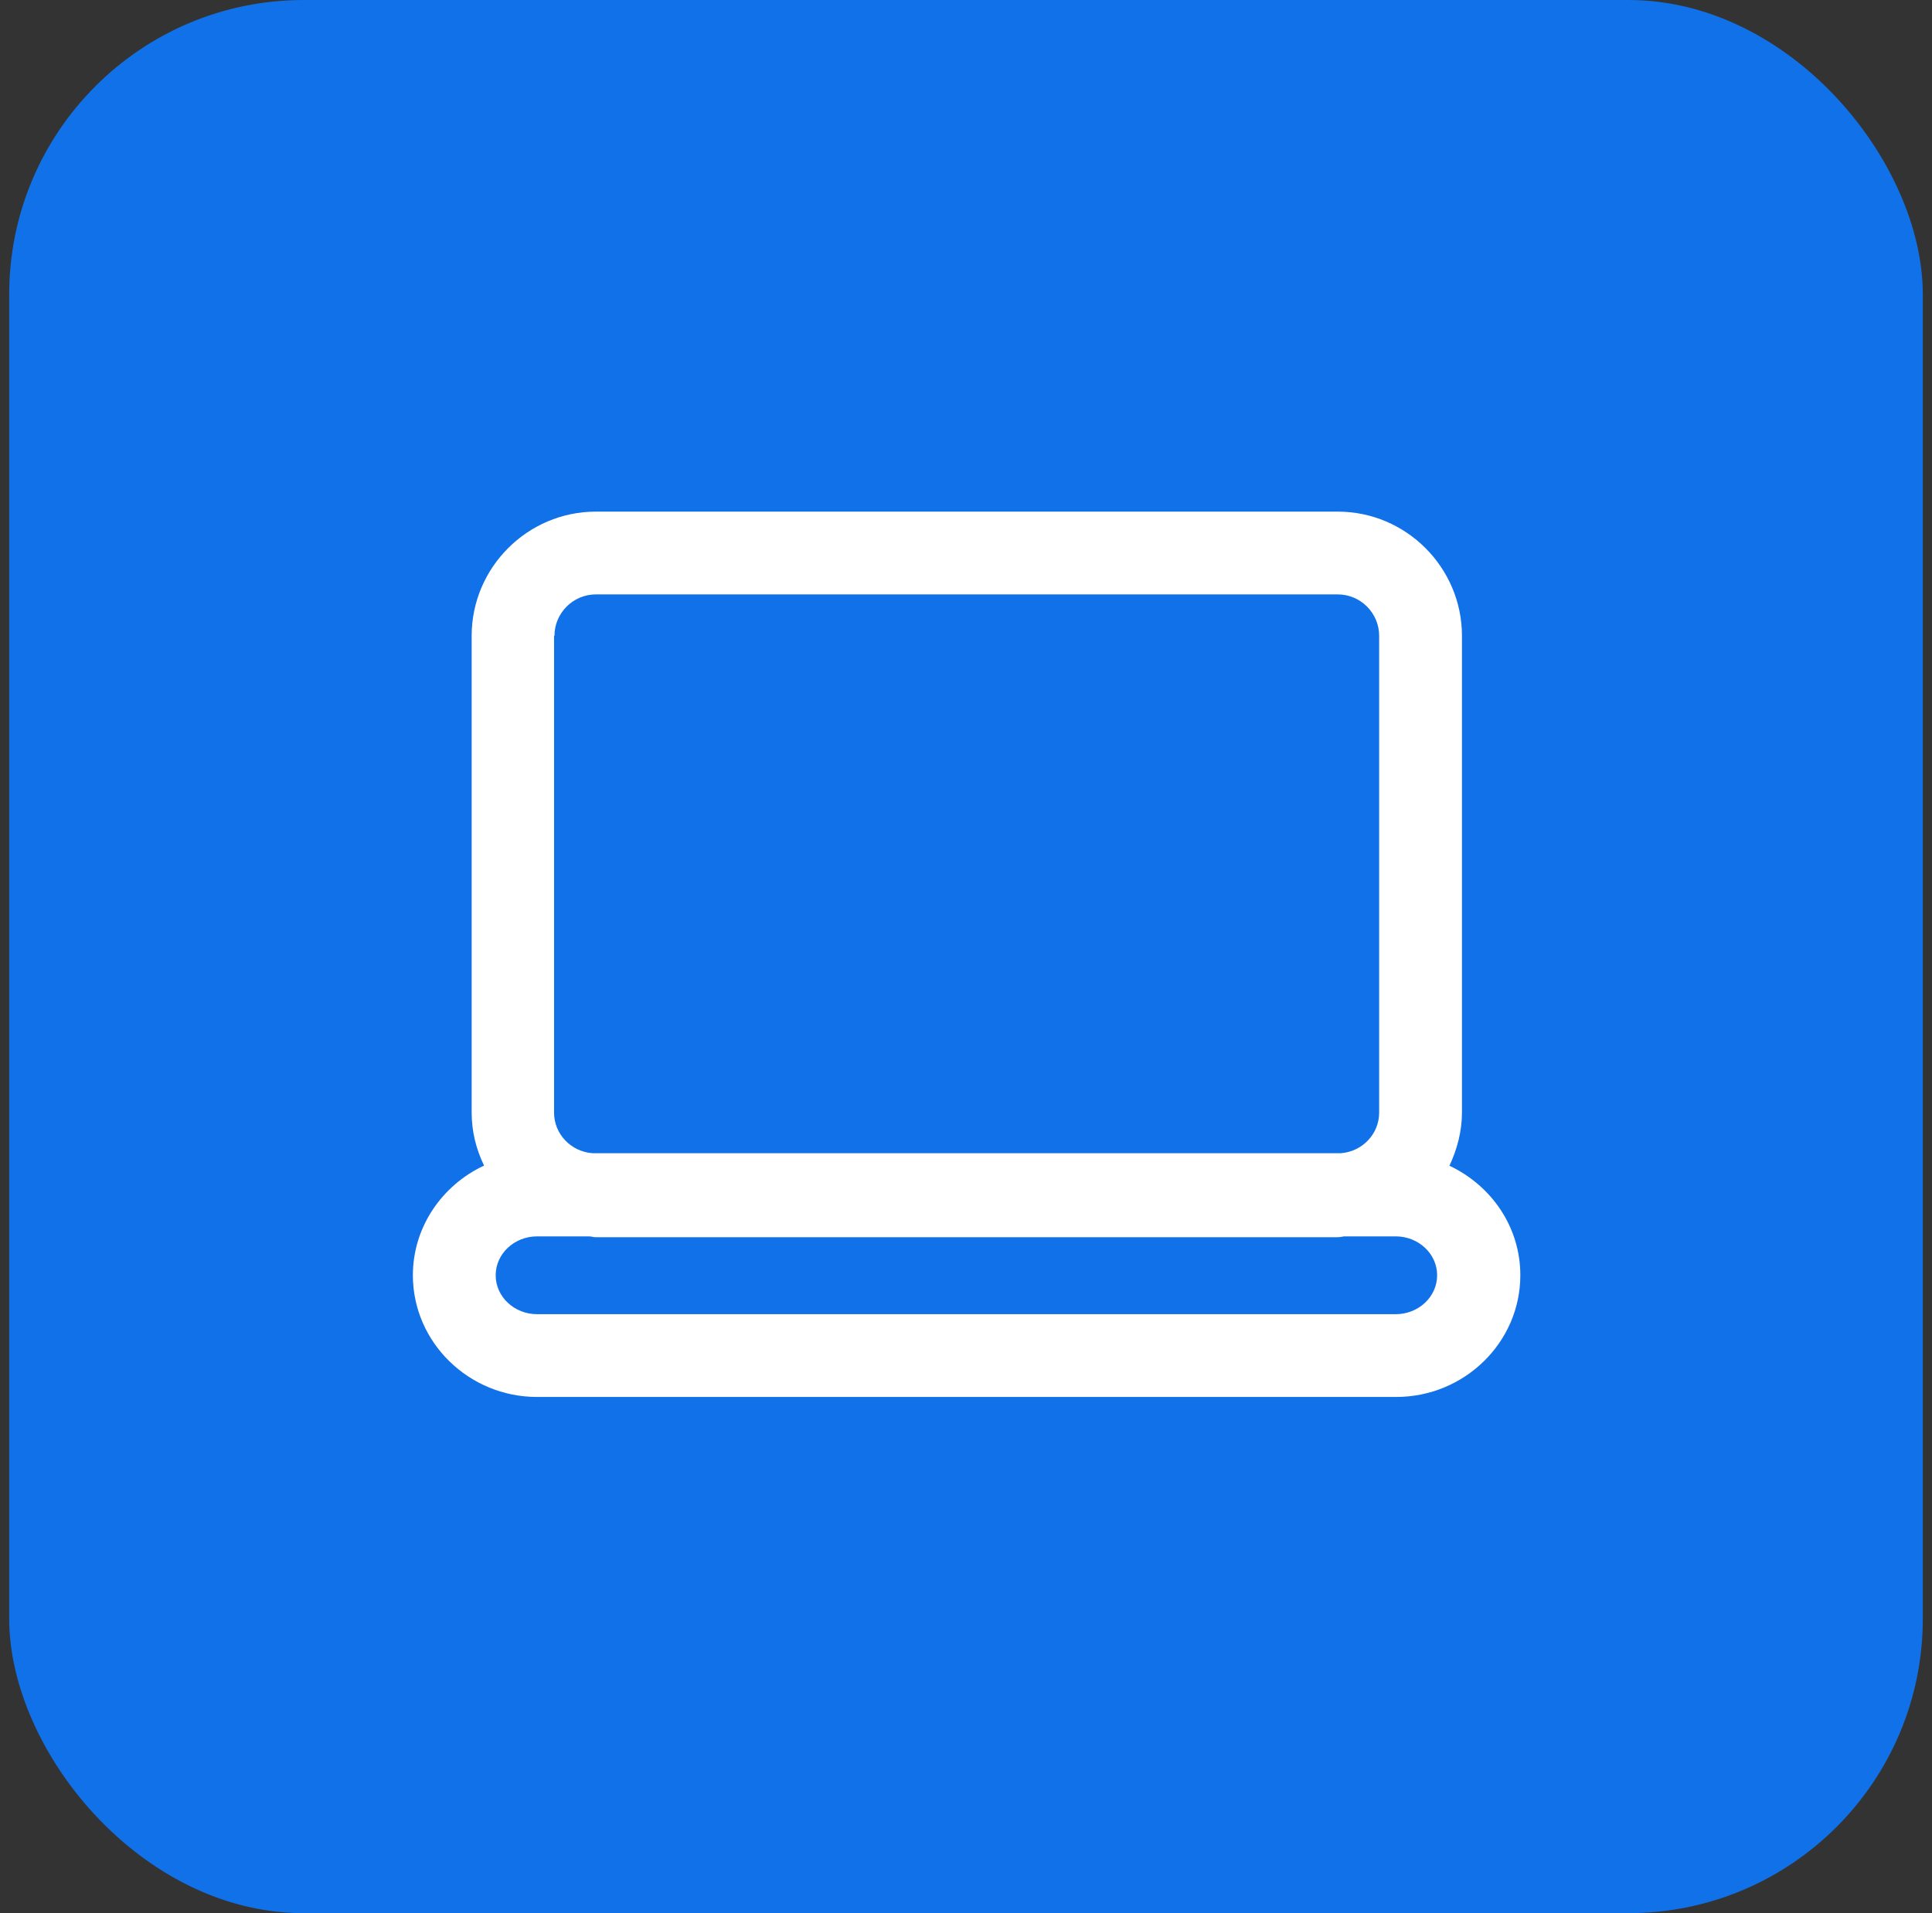 <?xml version="1.0" encoding="UTF-8"?> <svg xmlns="http://www.w3.org/2000/svg" width="105" height="104" viewBox="0 0 105 104" fill="none"><rect x="0" y="0" width="105" height="104" fill="#333333" stroke="none"/><rect x="0.5" width="104" height="104" rx="16" fill="#1171E9"></rect><path d="M78.779 63.362C79.184 62.485 79.454 61.517 79.454 60.483V34.562C79.454 30.85 76.417 27.812 72.704 27.812H32.385C28.672 27.812 25.634 30.85 25.634 34.562V60.483C25.634 61.517 25.882 62.485 26.309 63.362C24.037 64.42 22.439 66.692 22.439 69.325C22.439 72.97 25.477 75.94 29.189 75.94H75.877C79.59 75.94 82.627 72.97 82.627 69.325C82.627 66.692 81.052 64.442 78.757 63.362H78.779ZM30.134 34.562C30.134 33.325 31.147 32.312 32.385 32.312H72.704C73.942 32.312 74.954 33.325 74.954 34.562V60.483C74.954 61.653 74.032 62.597 72.885 62.688H32.182C31.035 62.597 30.112 61.653 30.112 60.483V34.562H30.134ZM75.9 71.44H29.189C27.952 71.44 26.939 70.495 26.939 69.325C26.939 68.155 27.952 67.21 29.189 67.21H32.002C32.137 67.21 32.249 67.255 32.362 67.255H72.682C72.817 67.255 72.93 67.233 73.042 67.21H75.855C77.092 67.21 78.105 68.155 78.105 69.325C78.105 70.495 77.092 71.44 75.855 71.44H75.9Z" fill="white"></path></svg> 